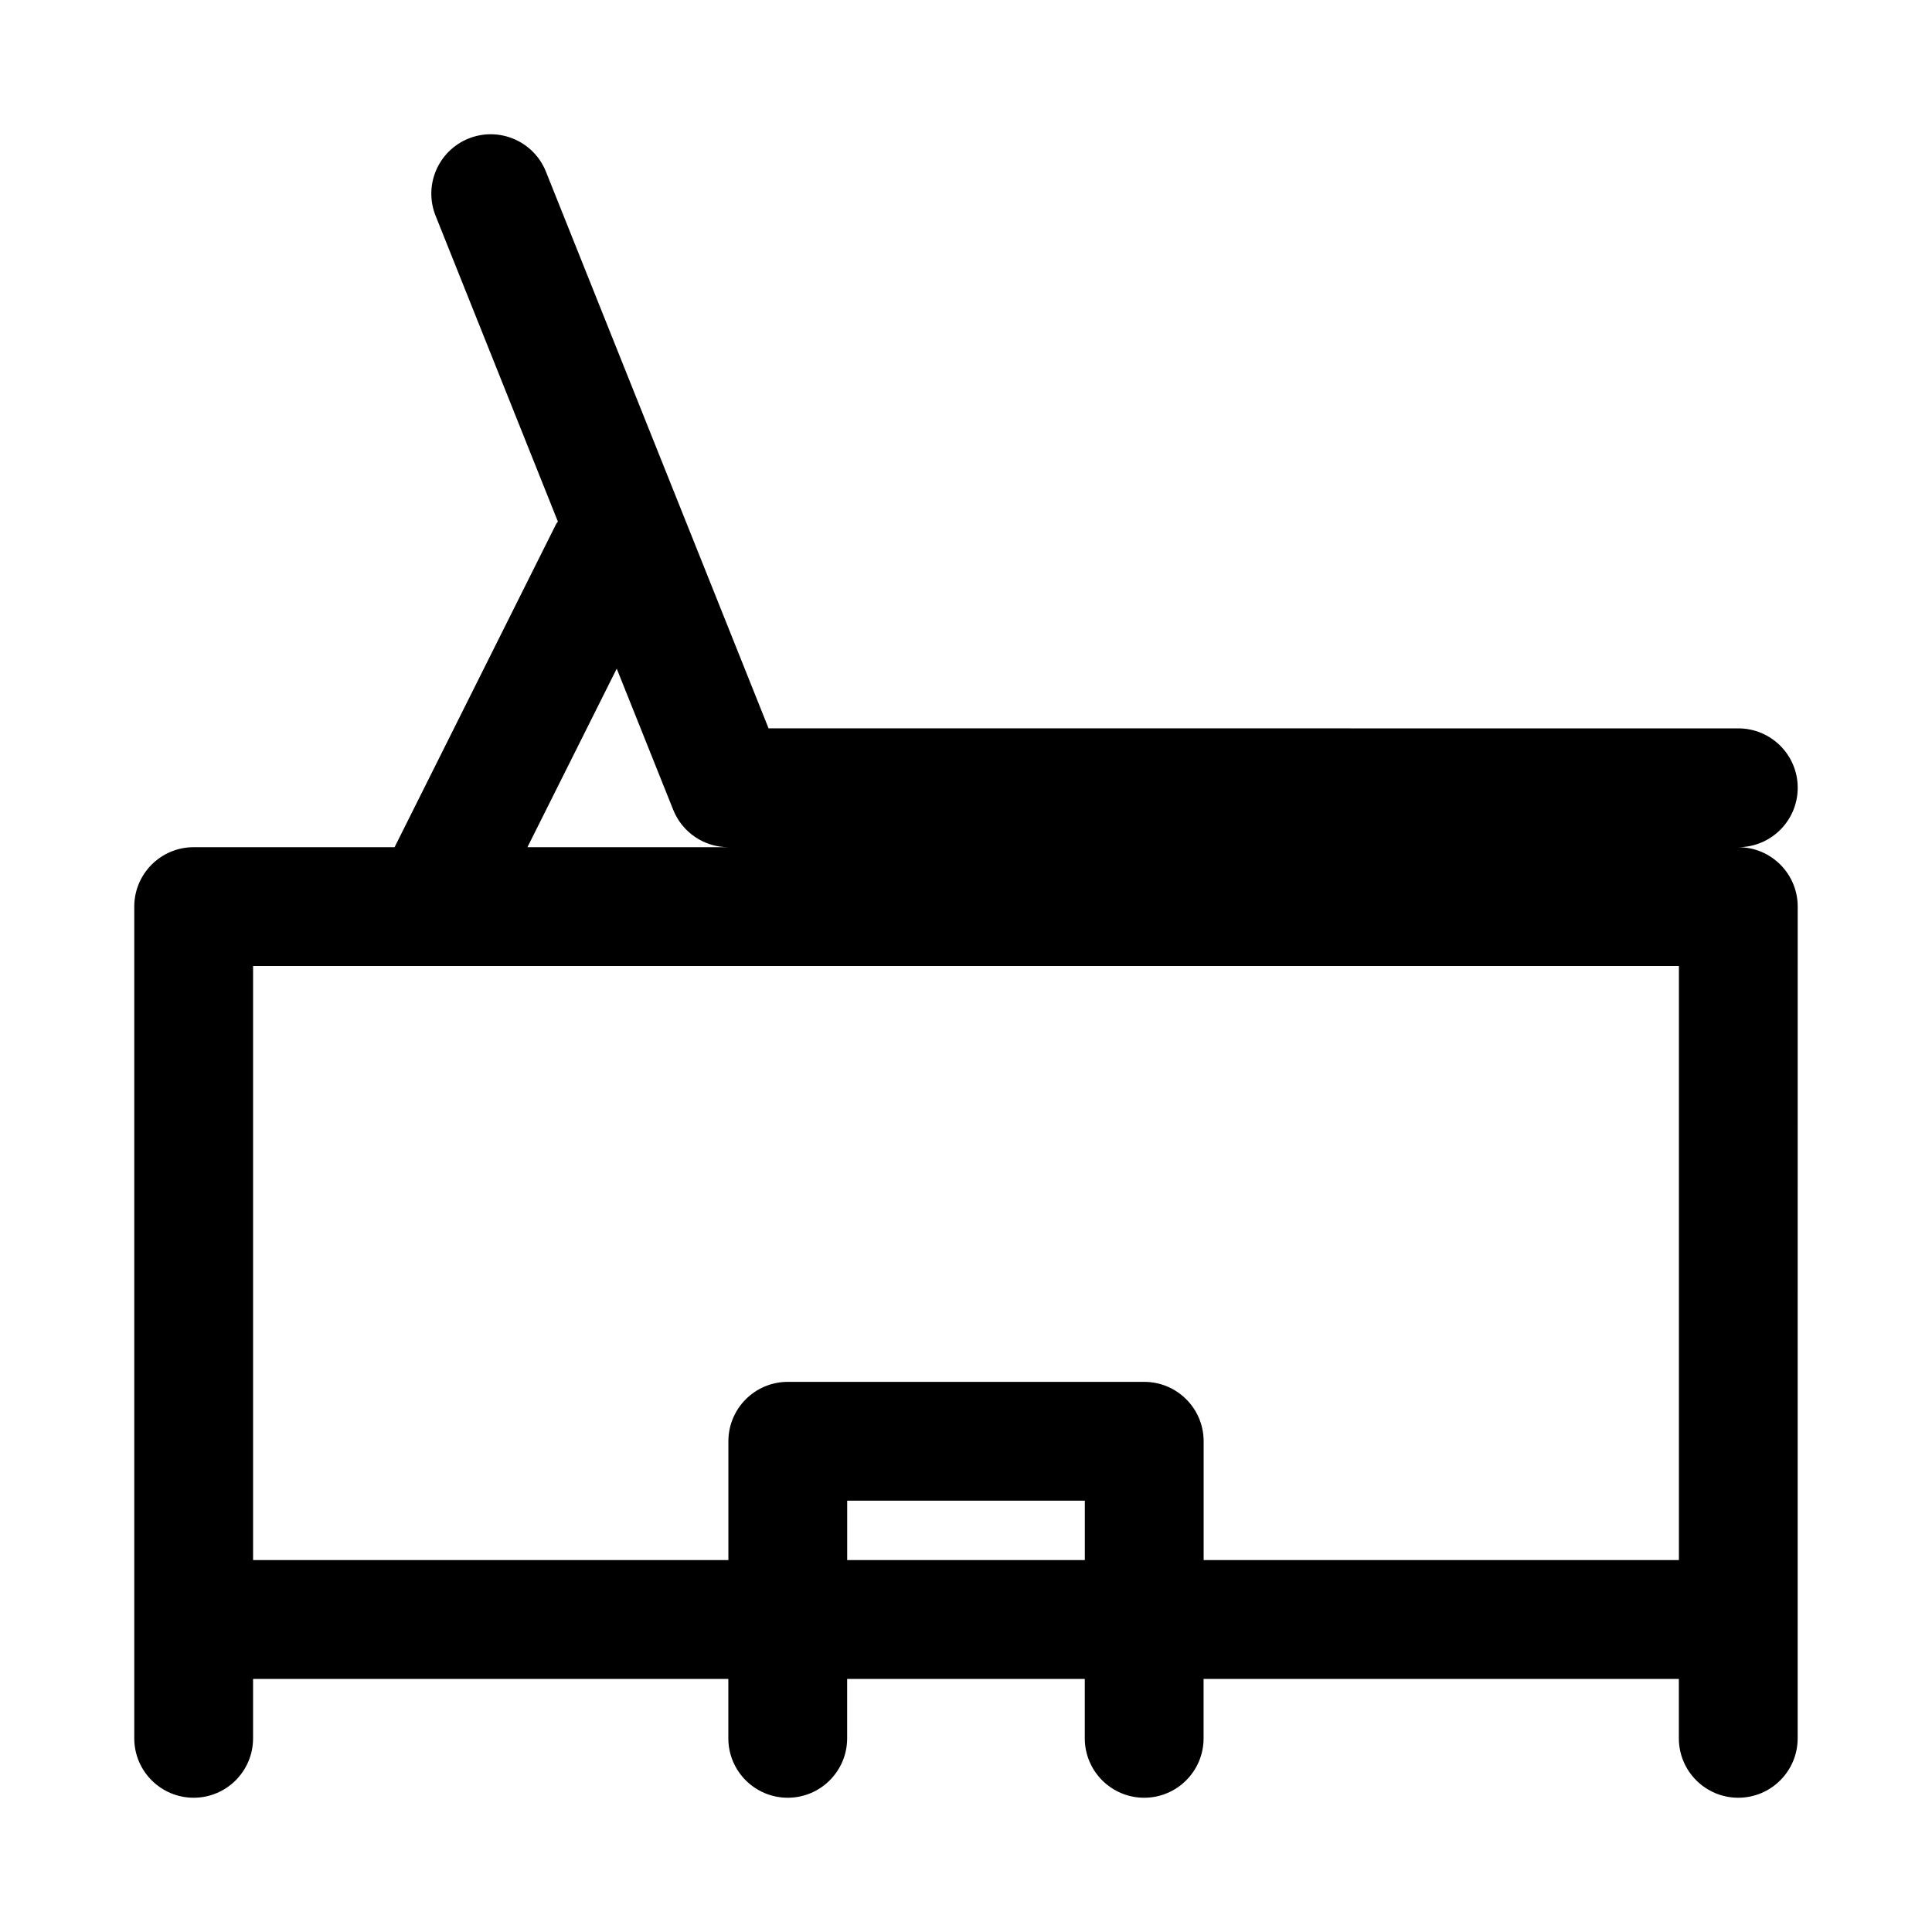 <?xml version="1.0" encoding="UTF-8"?>
<!-- Uploaded to: SVG Repo, www.svgrepo.com, Generator: SVG Repo Mixer Tools -->
<svg fill="#000000" width="800px" height="800px" version="1.1" viewBox="144 144 512 512" xmlns="http://www.w3.org/2000/svg">
 <path d="m604.67 368.51c8.691 0 15.742-7.055 15.742-15.742 0-8.691-7.055-15.742-15.742-15.742l-256.99-0.004-59.008-147.55c-3.242-8.062-12.375-11.98-20.469-8.77-8.078 3.242-11.996 12.391-8.77 20.469l32.418 81.066c-0.109 0.203-0.297 0.312-0.41 0.52l-42.871 85.758h-53.246c-8.691 0-15.742 7.055-15.742 15.742v220.42c0 8.691 7.055 15.742 15.742 15.742 8.691 0 15.742-7.055 15.742-15.742v-15.742h125.95v15.742c0 8.691 7.055 15.742 15.742 15.742 8.691 0 15.742-7.055 15.742-15.742v-15.742h62.977v15.742c0 8.691 7.055 15.742 15.742 15.742 8.691 0 15.742-7.055 15.742-15.742v-15.742h125.95v15.742c0 8.691 7.055 15.742 15.742 15.742 8.691 0 15.742-7.055 15.742-15.742l0.012-220.42c0-8.691-7.051-15.742-15.742-15.742zm-297.23-47.312 14.973 37.422c2.394 5.969 8.172 9.891 14.613 9.891h-53.246zm61.074 236.24v-15.742h62.977v15.742zm94.465 0v-31.488c0-8.691-7.055-15.742-15.742-15.742h-94.465c-8.691 0-15.742 7.055-15.742 15.742v31.488h-125.96v-157.44h377.86v157.44z"/>
</svg>
